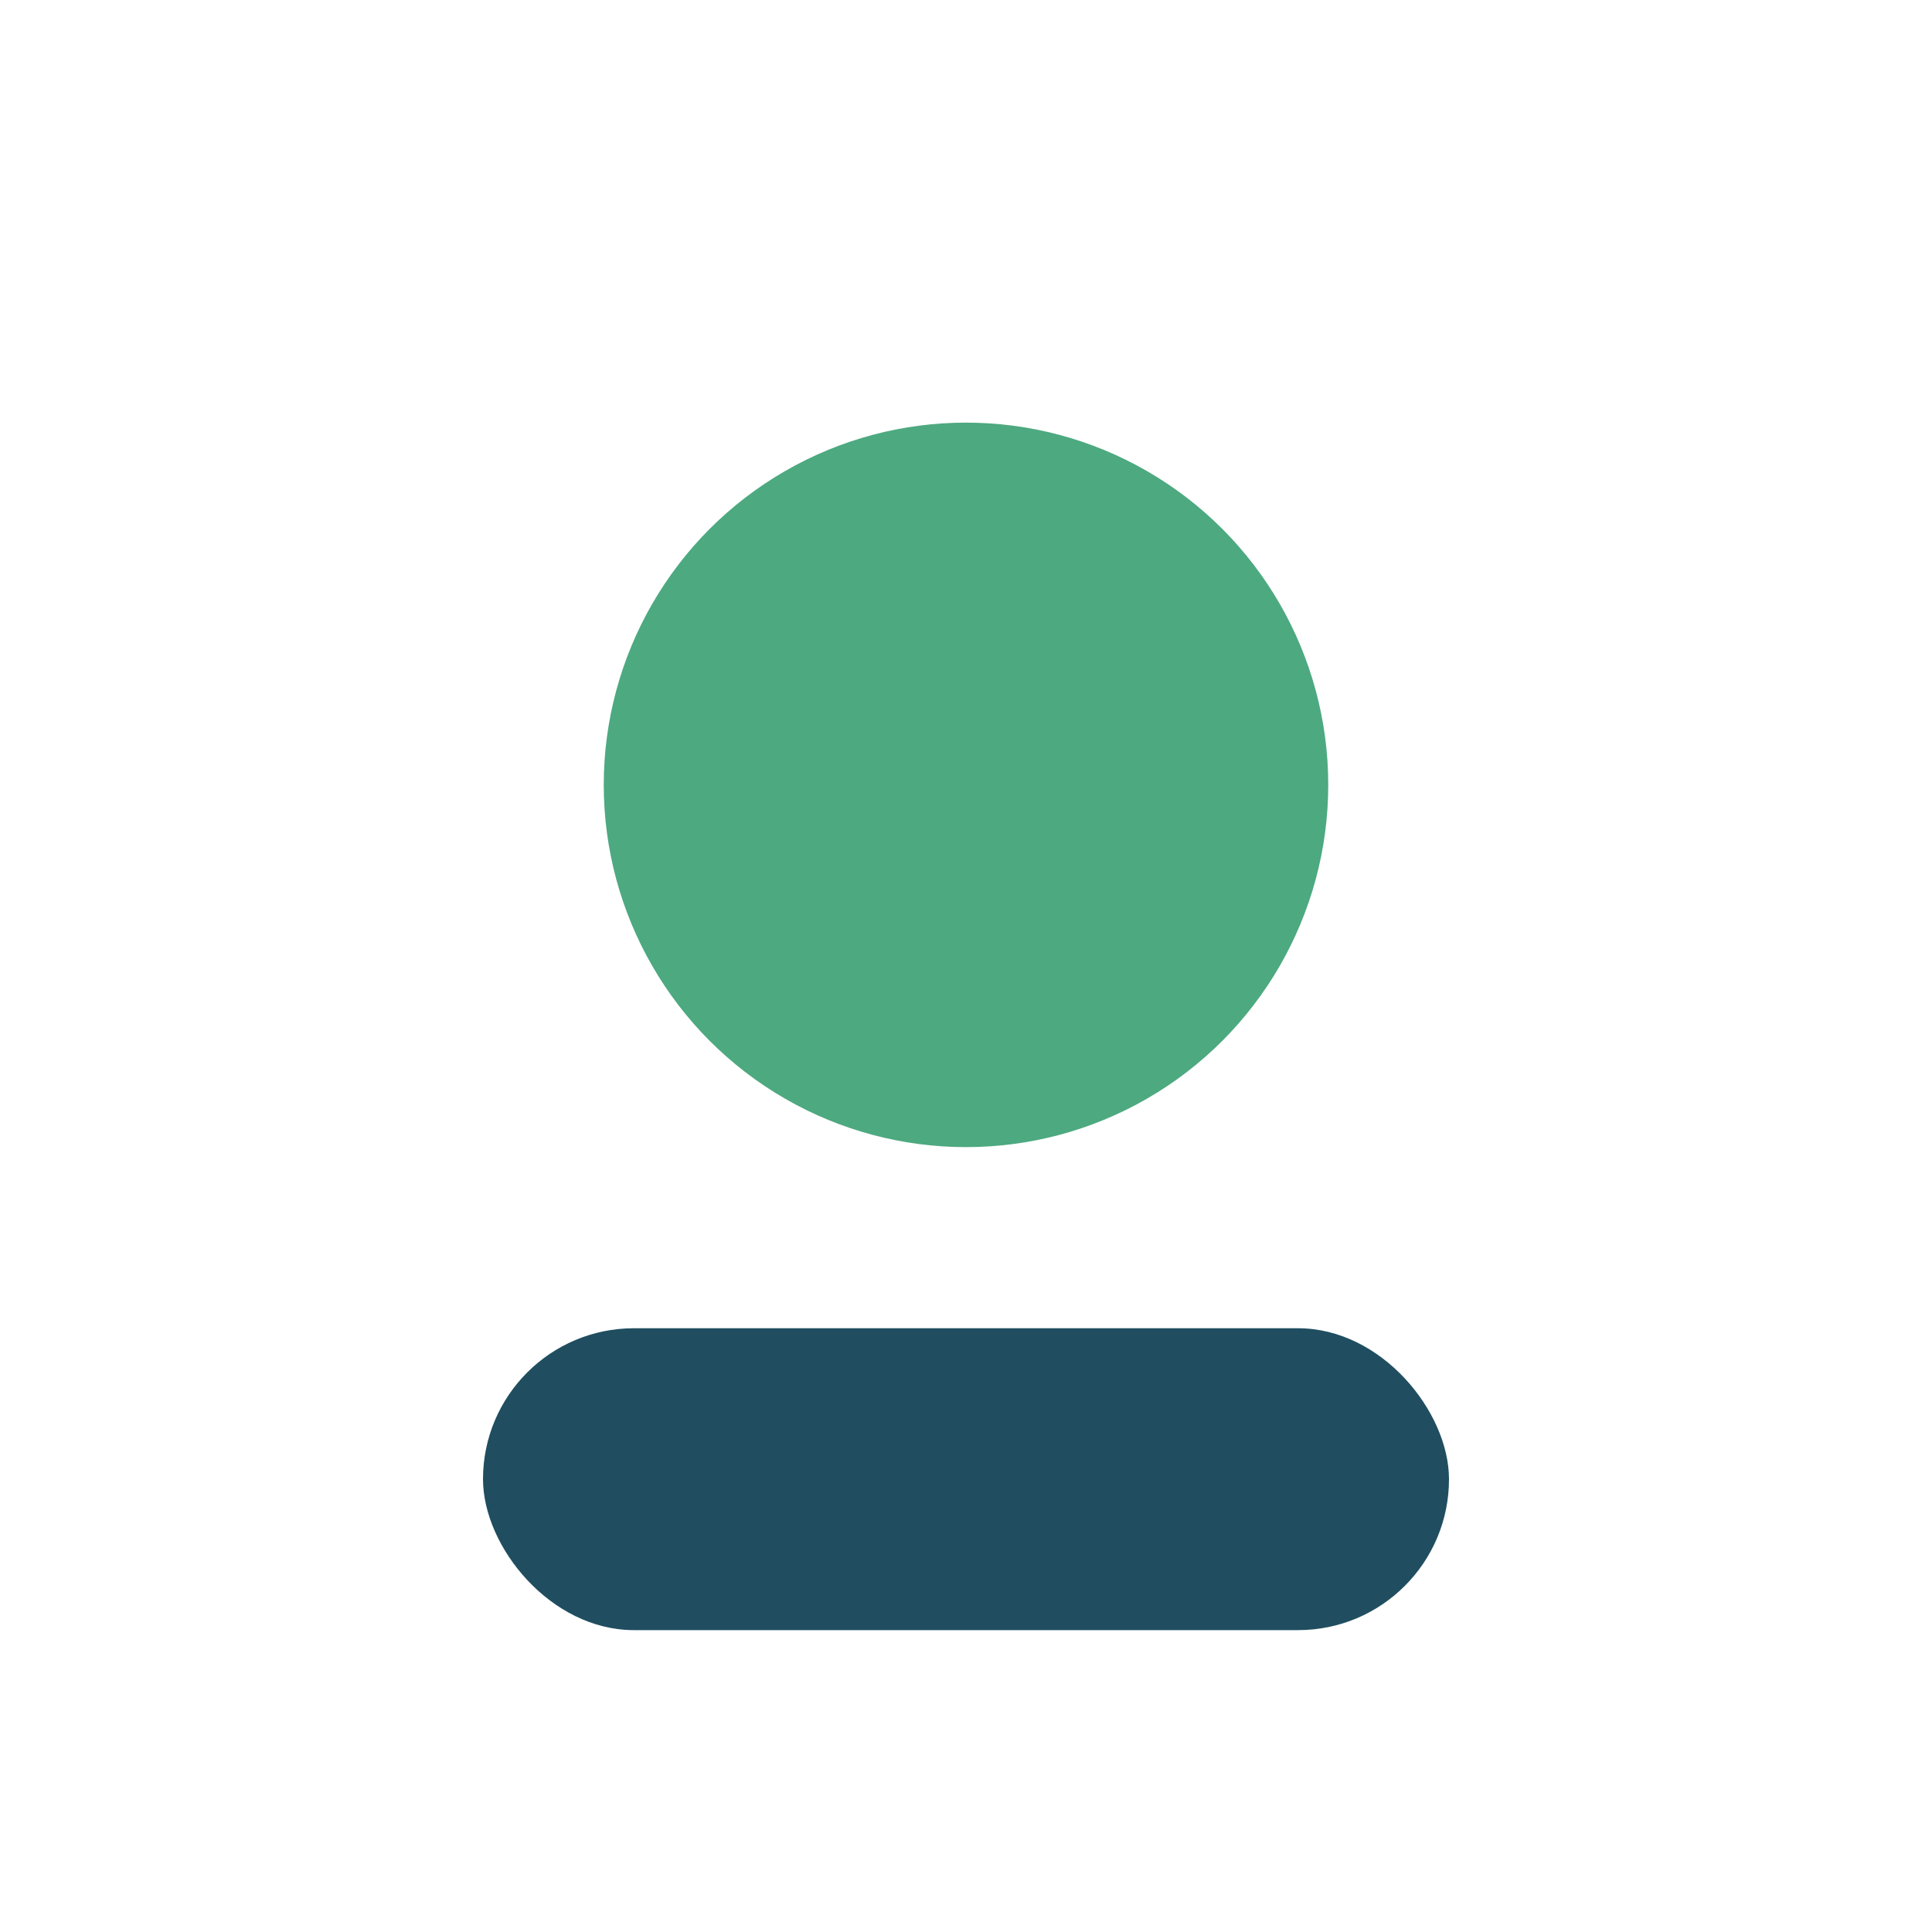 <?xml version="1.0" encoding="UTF-8"?>
<svg xmlns="http://www.w3.org/2000/svg" width="32" height="32" viewBox="0 0 32 32"><circle cx="16" cy="13" r="6" fill="#4DA980"/><rect x="8" y="22" width="16" height="5" rx="2.5" fill="#204E60"/></svg>